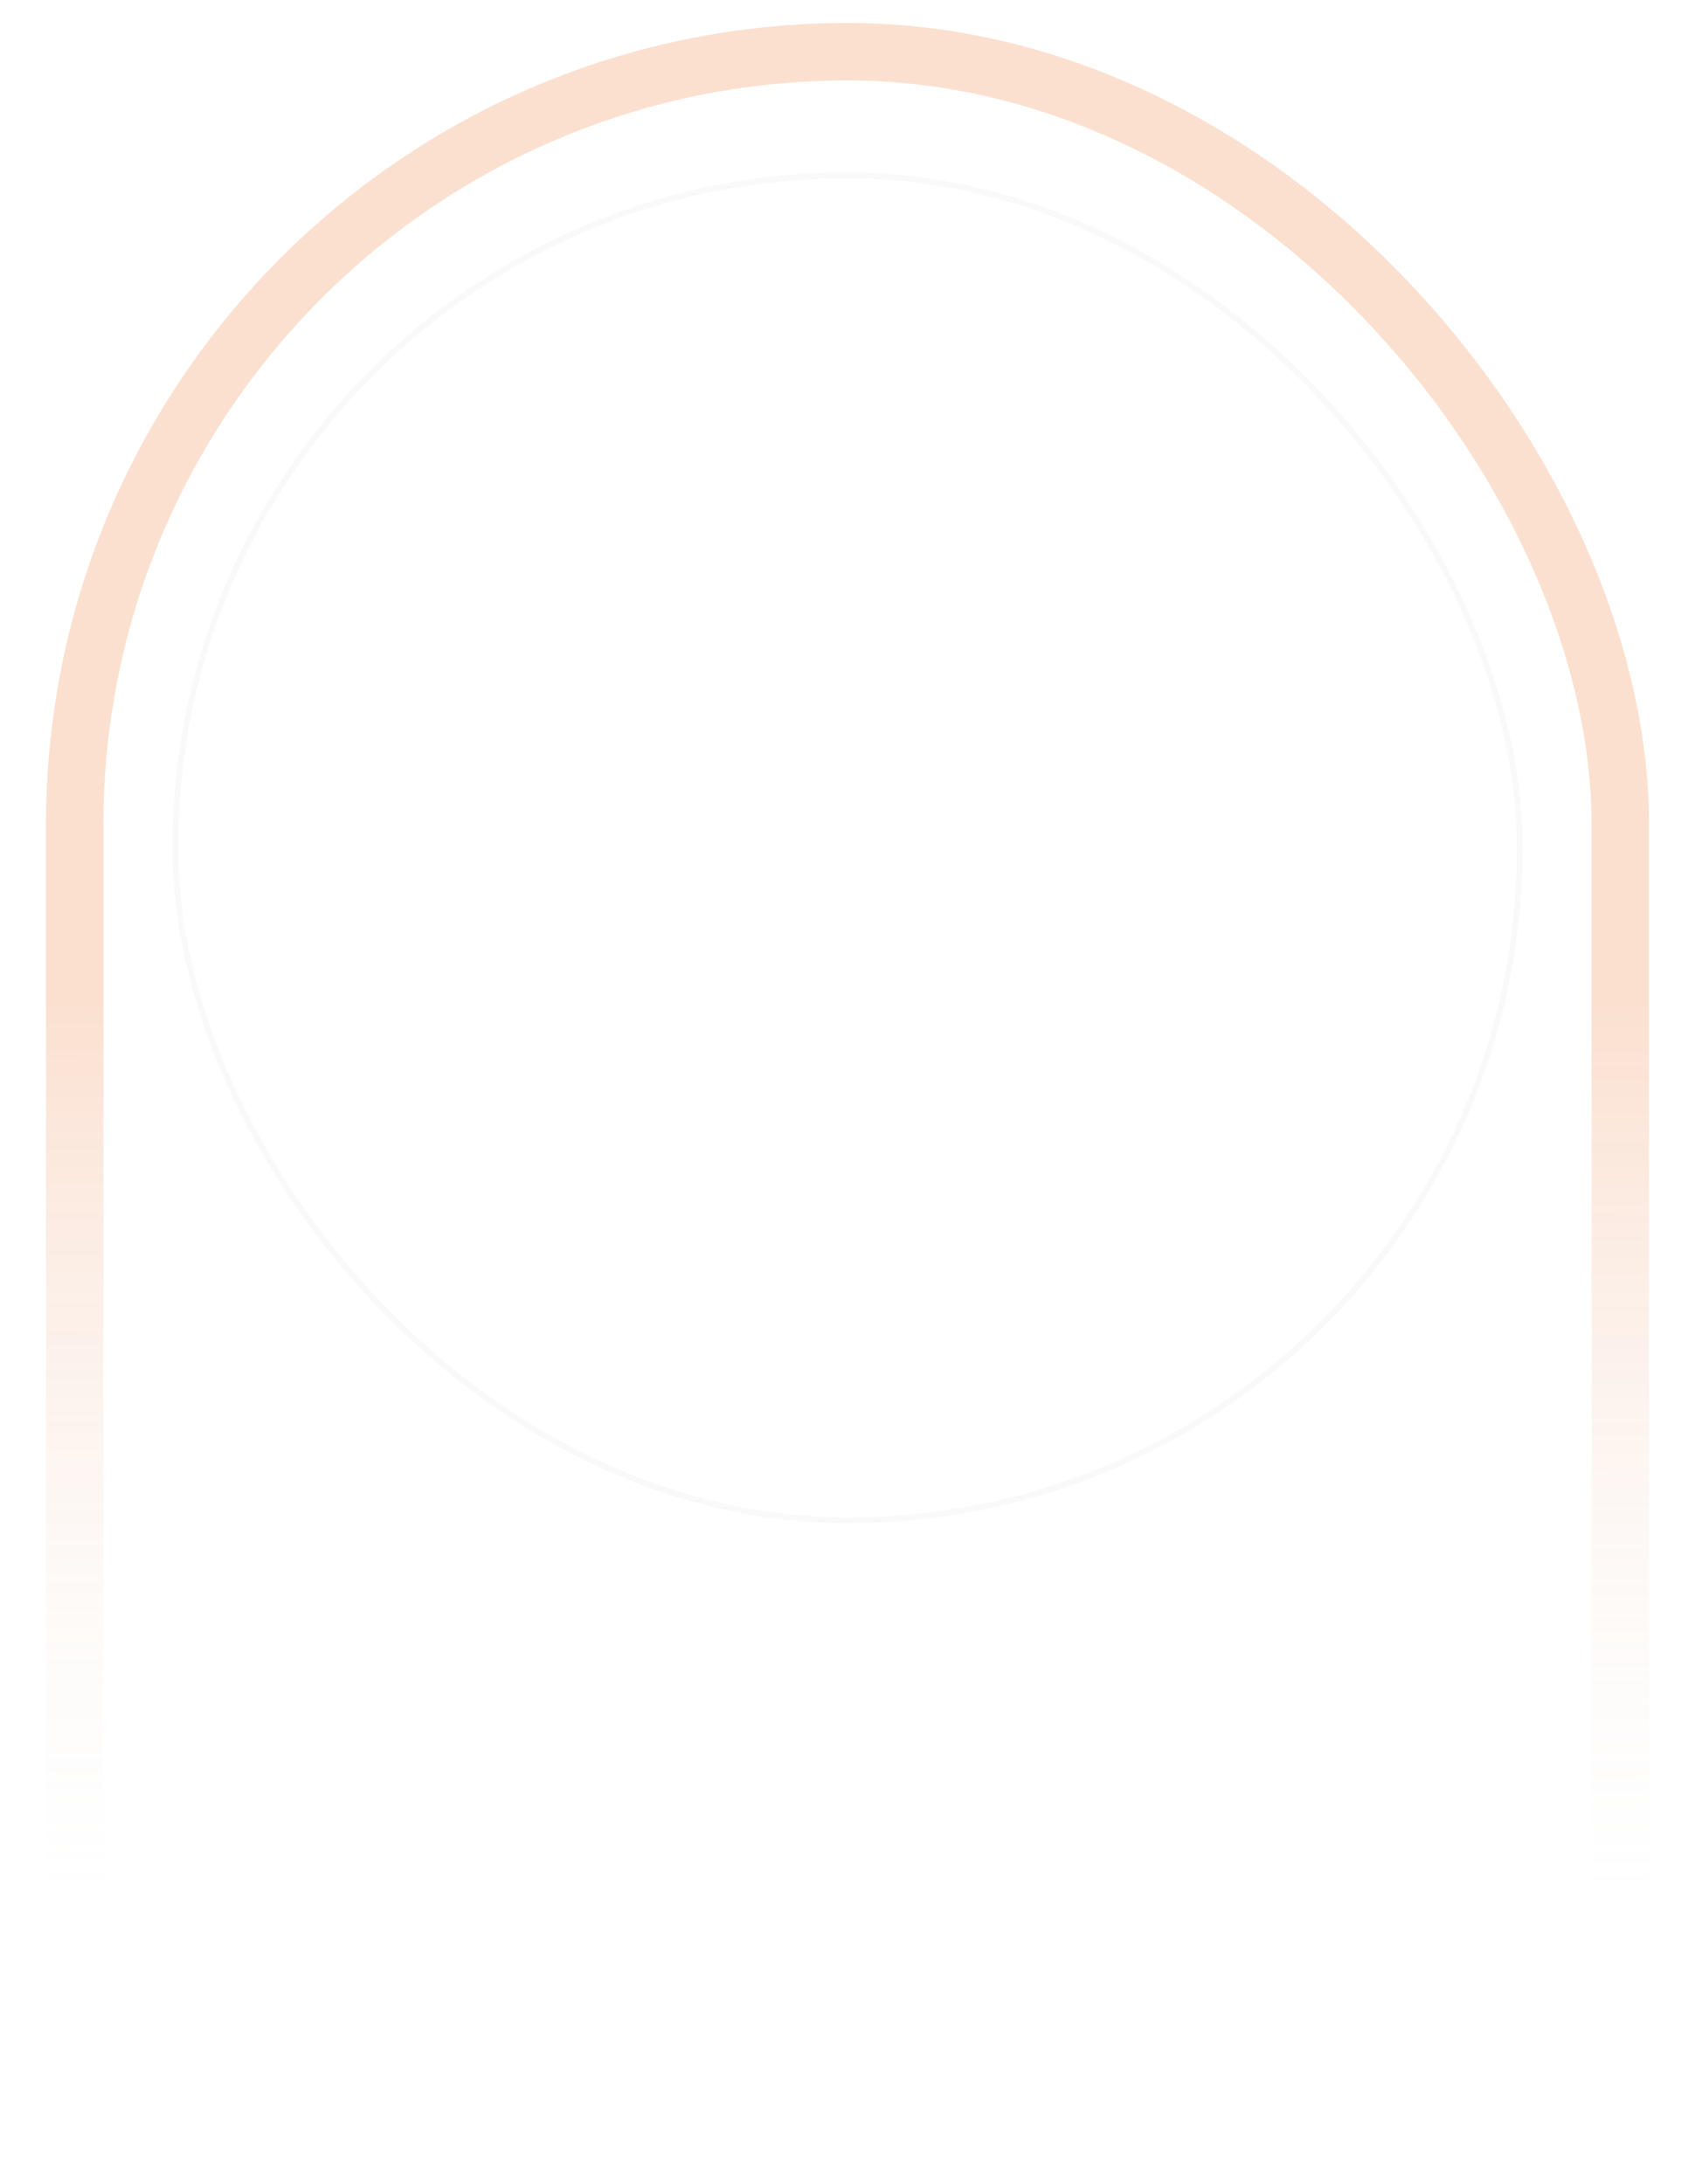 <?xml version="1.0" encoding="UTF-8"?> <svg xmlns="http://www.w3.org/2000/svg" width="295" height="380" viewBox="0 0 295 380" fill="none"> <g filter="url(#filter0_bd)"> <rect x="31" y="31" width="233" height="233" rx="116.5" fill="white" fill-opacity="0.4"></rect> <rect x="30.5" y="30.5" width="234" height="234" rx="117" stroke="#EAEAEA" stroke-opacity="0.25"></rect> </g> <rect x="13" y="9" width="269" height="548" rx="134.5" stroke="url(#paint0_linear)" stroke-opacity="0.2" stroke-width="10"></rect> <defs> <filter id="filter0_bd" x="-10" y="-10" width="315" height="315" filterUnits="userSpaceOnUse" color-interpolation-filters="sRGB"> <feFlood flood-opacity="0" result="BackgroundImageFix"></feFlood> <feGaussianBlur in="BackgroundImage" stdDeviation="20"></feGaussianBlur> <feComposite in2="SourceAlpha" operator="in" result="effect1_backgroundBlur"></feComposite> <feColorMatrix in="SourceAlpha" type="matrix" values="0 0 0 0 0 0 0 0 0 0 0 0 0 0 0 0 0 0 127 0" result="hardAlpha"></feColorMatrix> <feOffset></feOffset> <feGaussianBlur stdDeviation="15"></feGaussianBlur> <feColorMatrix type="matrix" values="0 0 0 0 0.812 0 0 0 0 0.812 0 0 0 0 0.812 0 0 0 0.2 0"></feColorMatrix> <feBlend mode="normal" in2="effect1_backgroundBlur" result="effect2_dropShadow"></feBlend> <feBlend mode="normal" in="SourceGraphic" in2="effect2_dropShadow" result="shape"></feBlend> </filter> <linearGradient id="paint0_linear" x1="147.5" y1="4" x2="146.909" y2="438.034" gradientUnits="userSpaceOnUse"> <stop offset="0.391" stop-color="#EB6412"></stop> <stop offset="0.755" stop-color="#E6D9D1" stop-opacity="0"></stop> </linearGradient> </defs> </svg> 